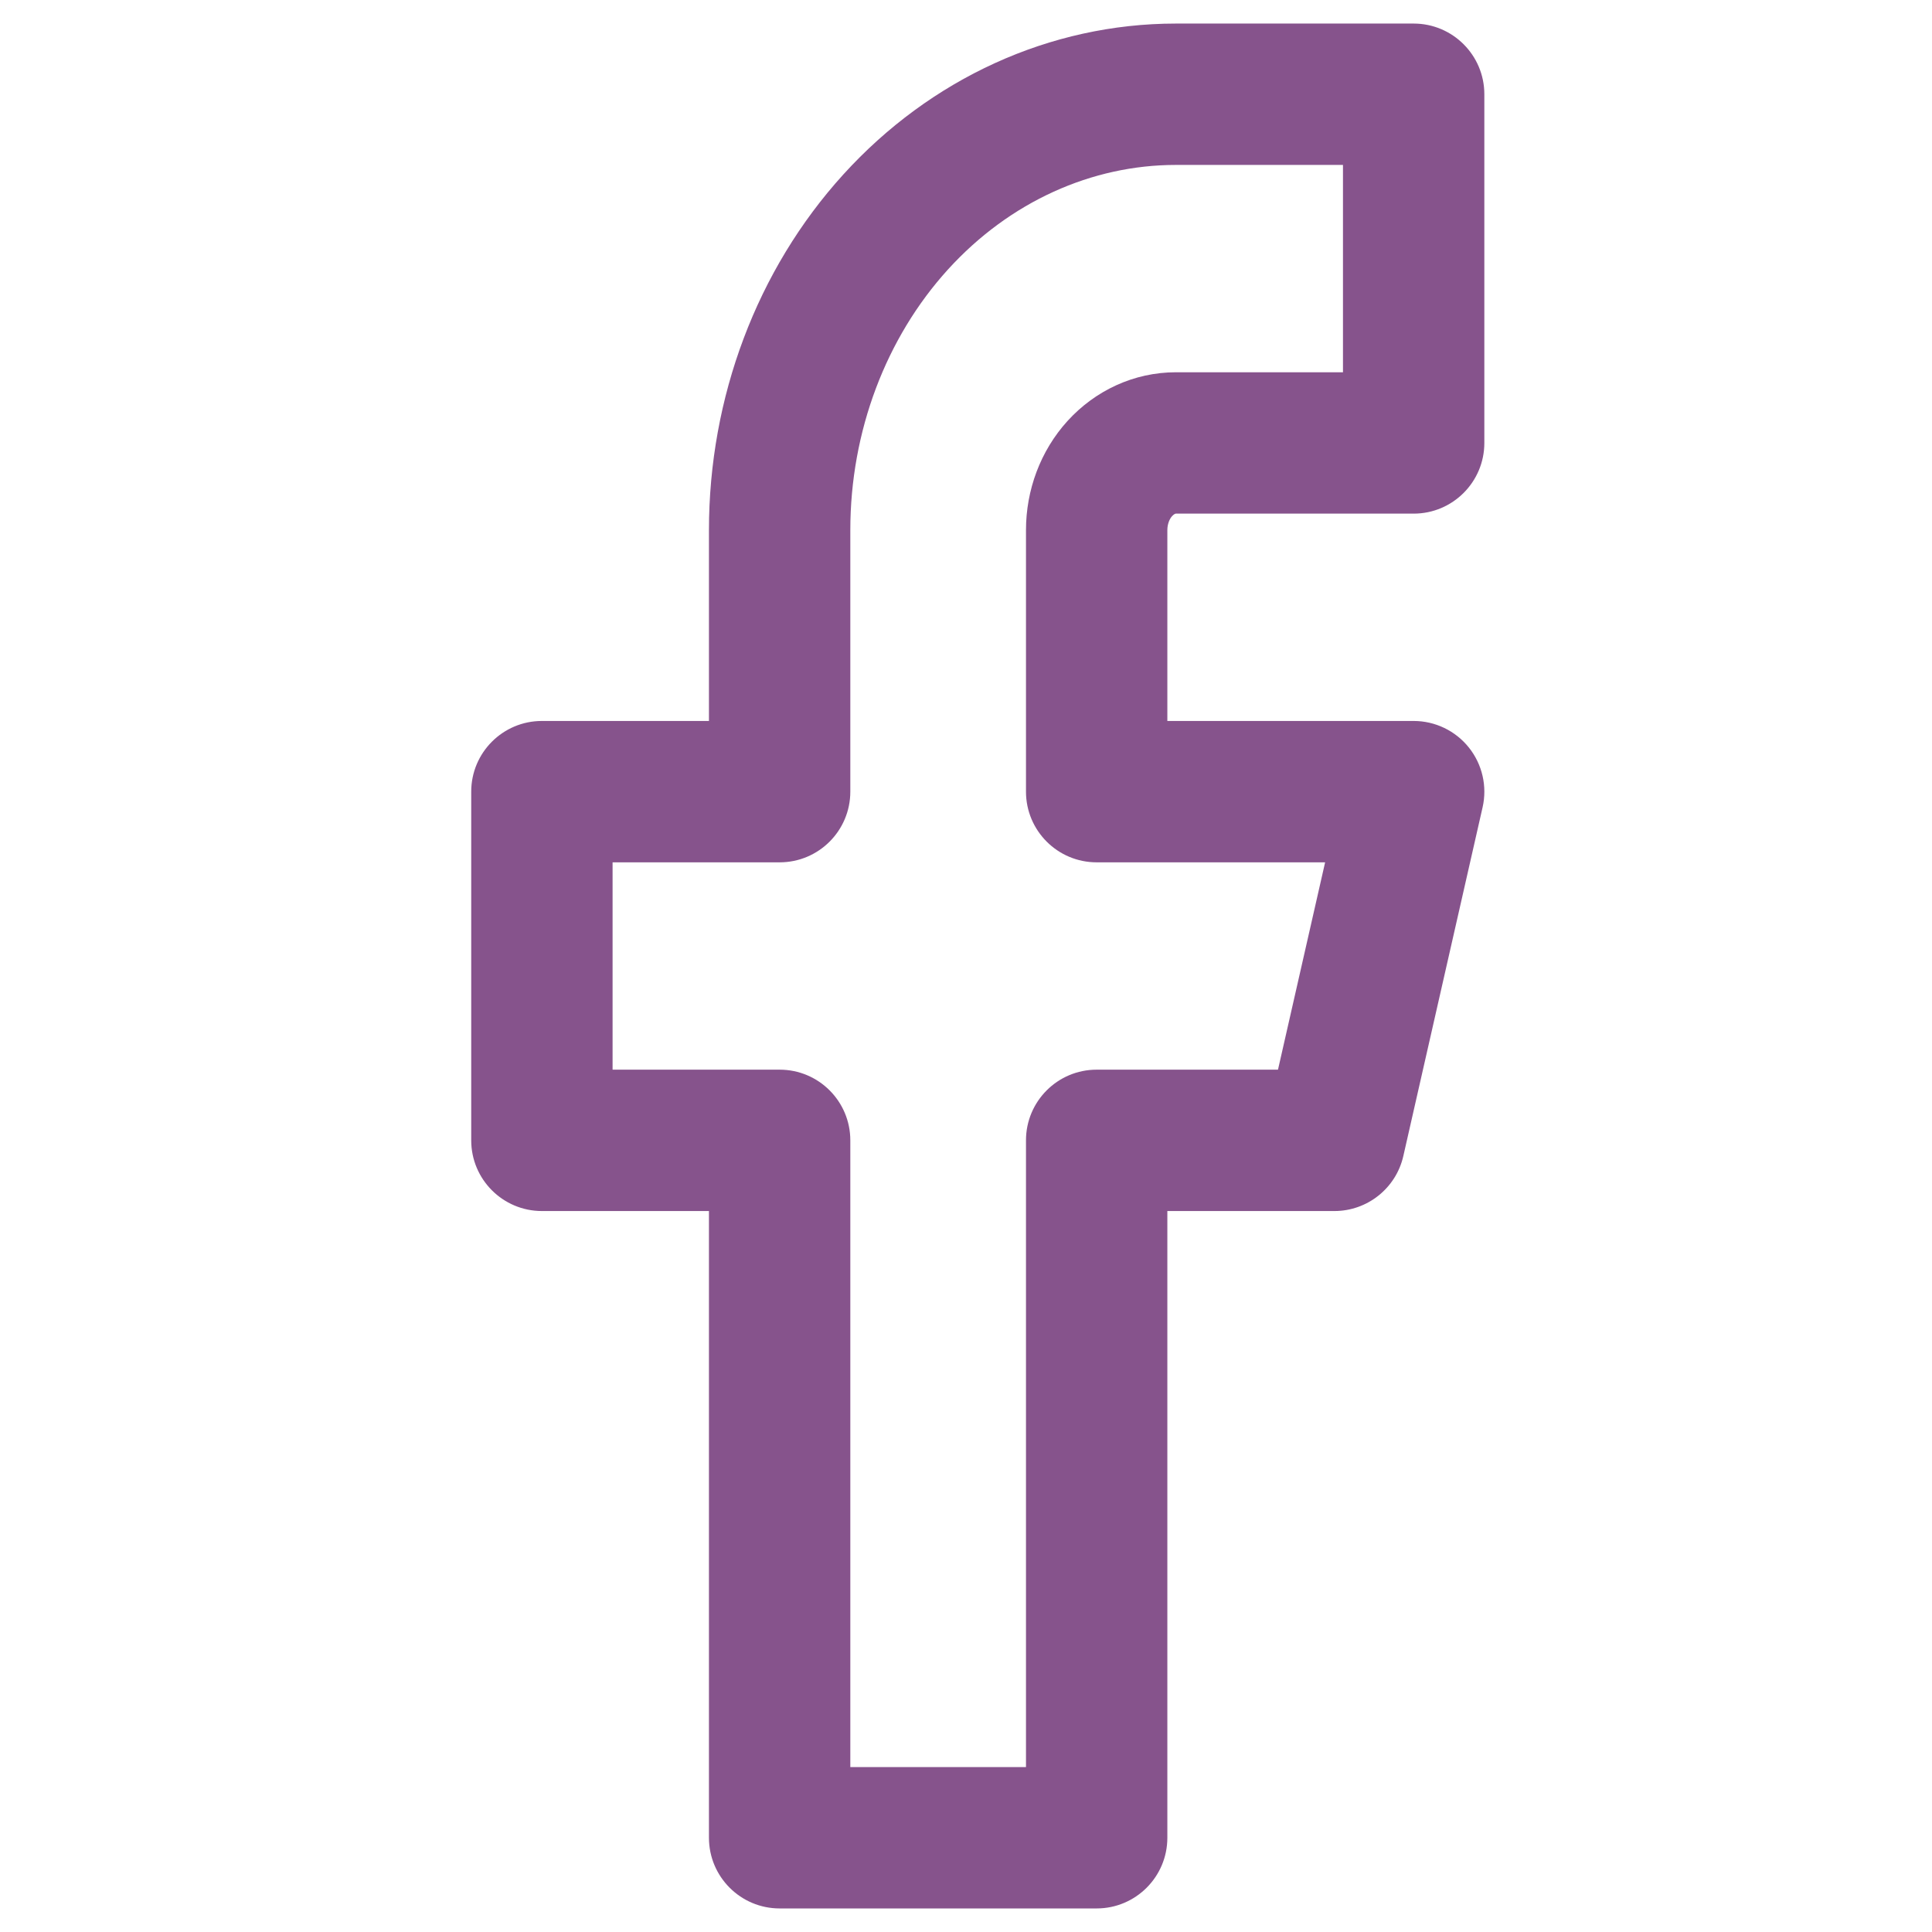 <svg width="32" height="32" viewBox="0 0 22 41" fill="none" xmlns="http://www.w3.org/2000/svg">
    <path fill-rule="evenodd" clip-rule="evenodd" d="M8.399 3.7C10.243 1.671 12.778 0.5 15.454 0.5H20.5C21.328 0.5 22 1.172 22 2V9.4C22 10.228 21.328 10.9 20.5 10.9H15.454C15.451 10.9 15.445 10.9 15.433 10.906C15.421 10.911 15.4 10.924 15.375 10.951C15.323 11.008 15.273 11.114 15.273 11.25V15.3H20.5C20.956 15.3 21.388 15.508 21.672 15.864C21.957 16.221 22.064 16.688 21.963 17.132L20.281 24.532C20.126 25.215 19.518 25.7 18.818 25.7H15.273V39C15.273 39.828 14.601 40.5 13.773 40.5H7.045C6.217 40.5 5.545 39.828 5.545 39V25.7H2C1.172 25.7 0.5 25.028 0.5 24.2V16.8C0.5 15.972 1.172 15.3 2 15.3H5.545V11.25C5.545 8.443 6.558 5.725 8.399 3.7ZM15.454 3.5C13.671 3.5 11.928 4.278 10.618 5.718C9.305 7.163 8.545 9.151 8.545 11.25V16.8C8.545 17.628 7.874 18.3 7.045 18.3H3.5V22.7H7.045C7.874 22.7 8.545 23.372 8.545 24.2V37.5H12.273V24.2C12.273 23.372 12.944 22.7 13.773 22.7H17.621L18.621 18.3H13.773C12.944 18.3 12.273 17.628 12.273 16.8V11.25C12.273 10.405 12.576 9.57 13.155 8.933C13.739 8.291 14.562 7.9 15.454 7.9H19V3.5H15.454Z" fill="#86538C"/>
</svg>